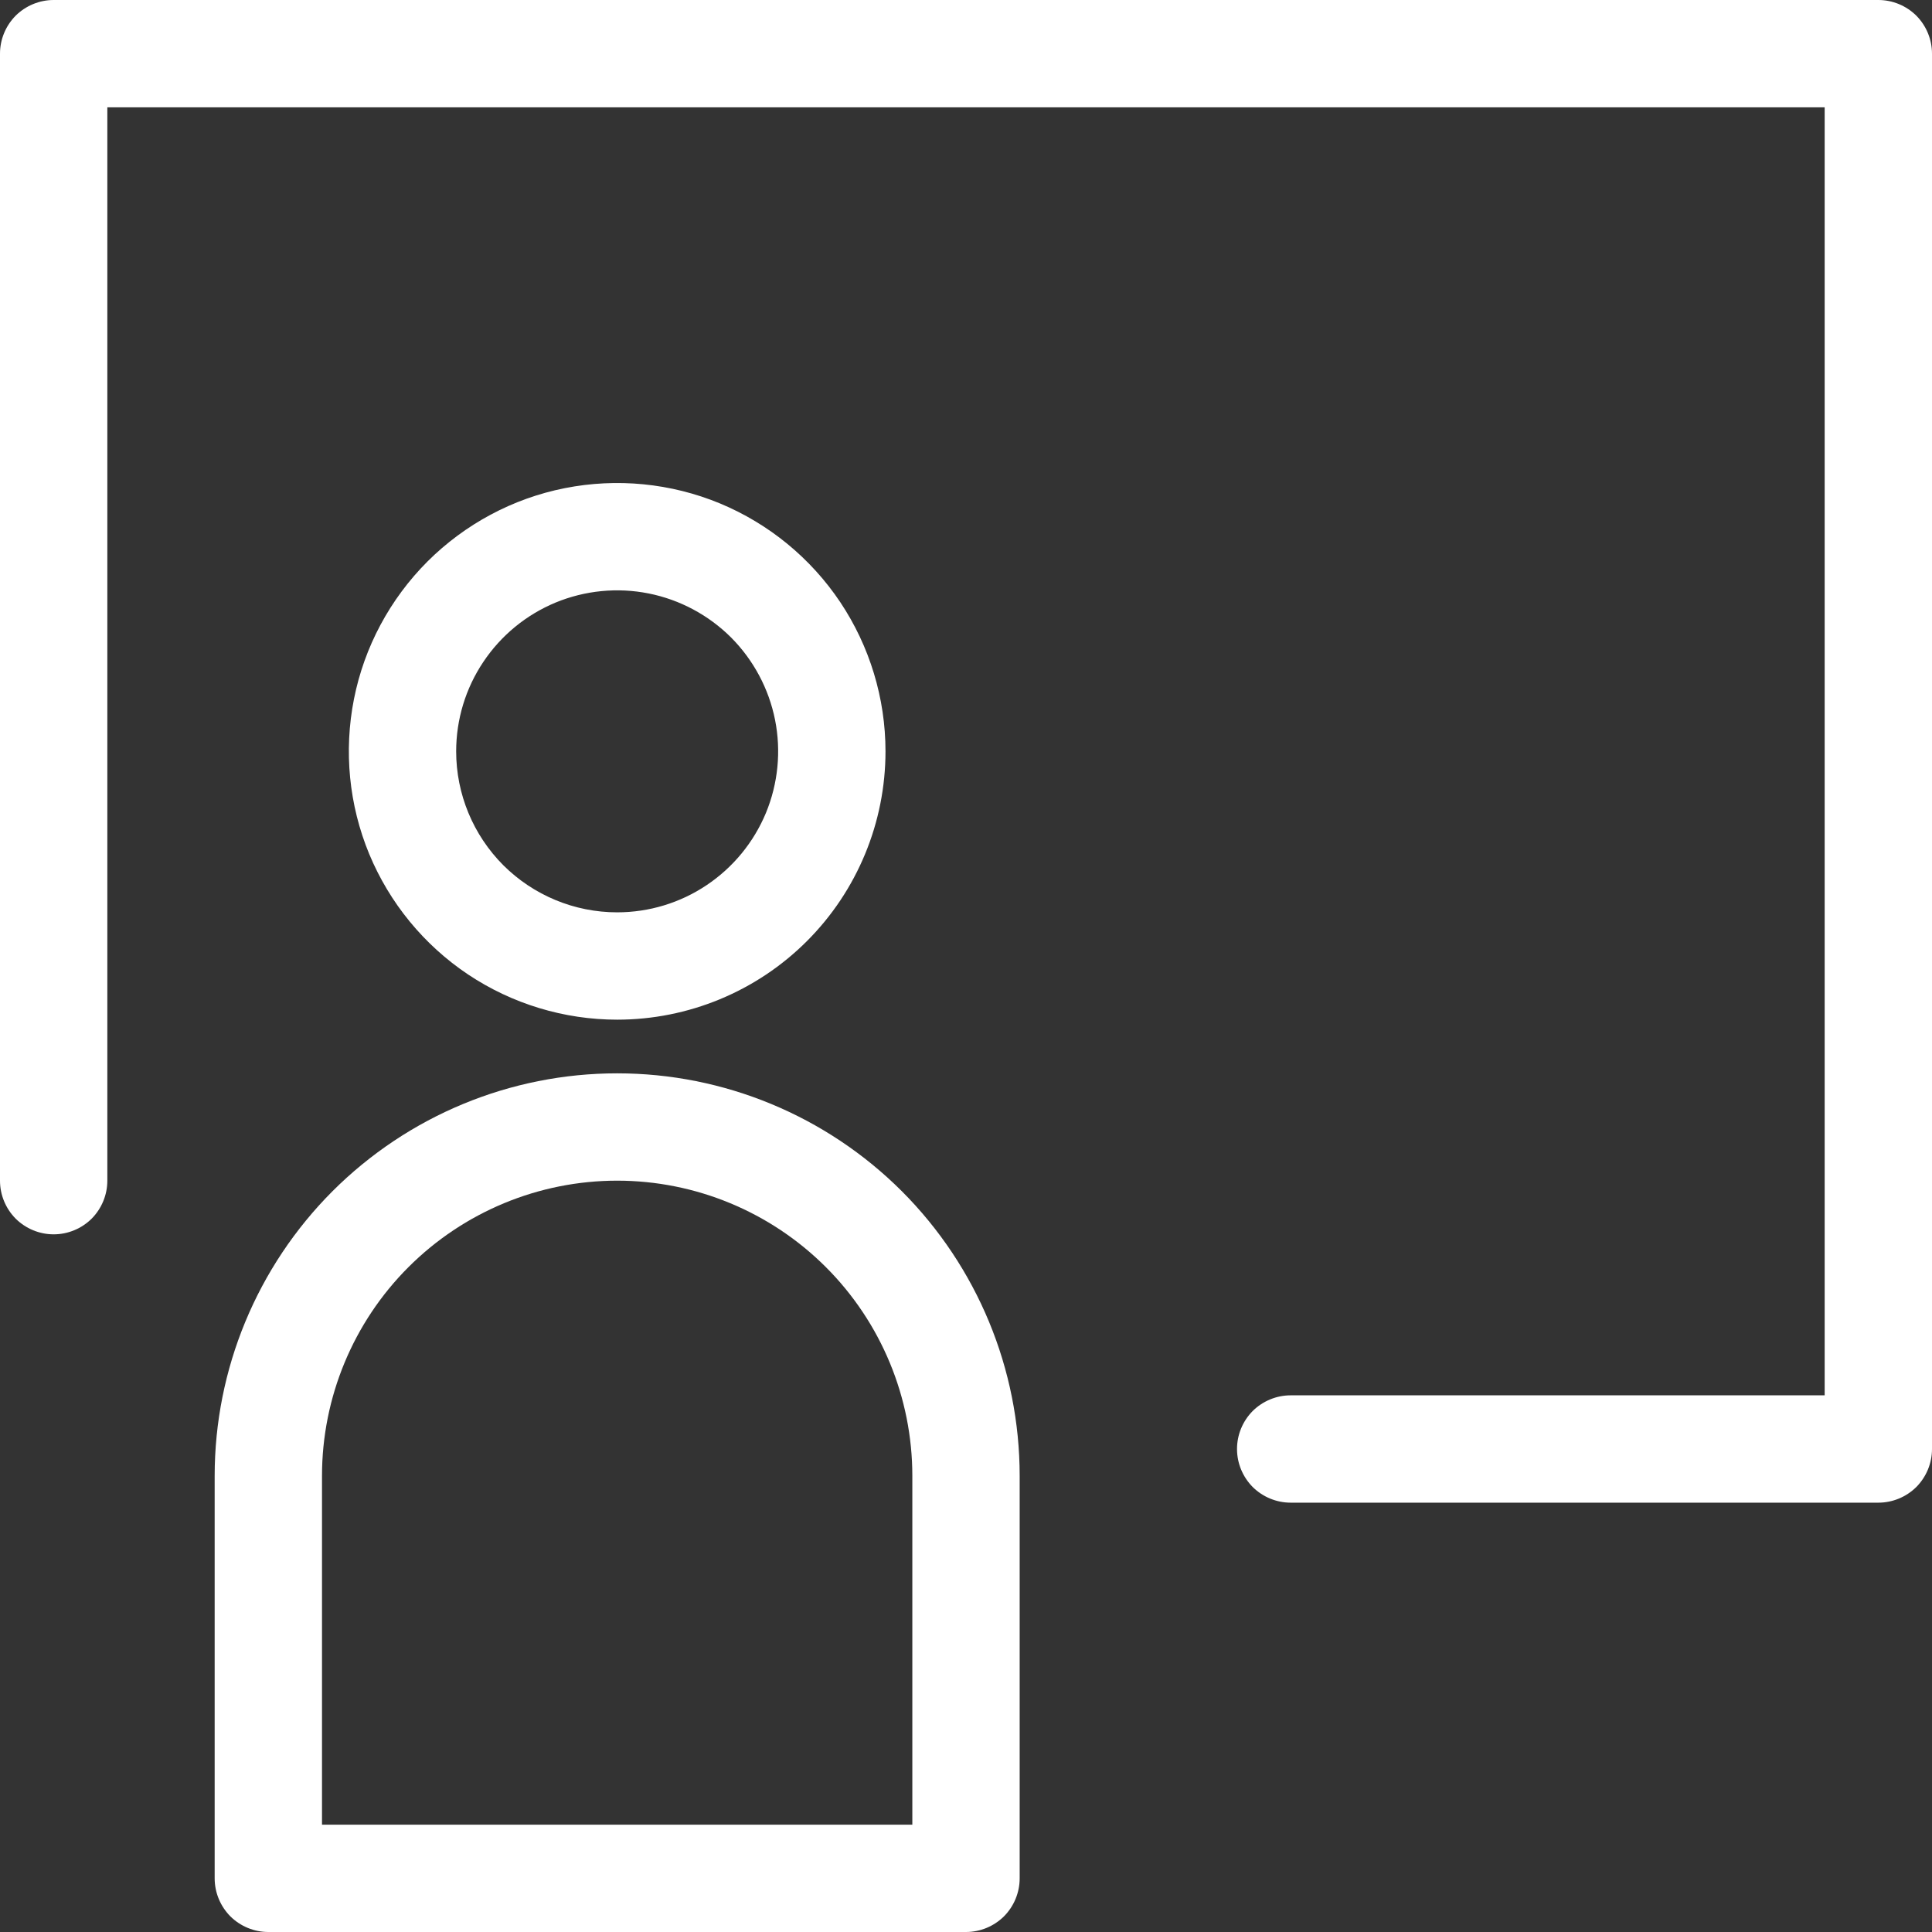 <?xml version="1.0" encoding="UTF-8"?>
<svg xmlns="http://www.w3.org/2000/svg" width="18" height="18" viewBox="0 0 18 18" fill="none">
  <rect x="0" y="0" width="18" height="18" fill="#333333" stroke="none"/>
  <path d="M17.5 0H0.5C0.367 0 0.24 0.053 0.146 0.146C0.053 0.24 0 0.367 0 0.5L0 11C0 11.133 0.053 11.26 0.146 11.354C0.24 11.447 0.367 11.5 0.5 11.5C0.633 11.5 0.76 11.447 0.854 11.354C0.947 11.26 1 11.133 1 11V1H17V13H12.025C11.892 13 11.765 13.053 11.671 13.146C11.578 13.24 11.525 13.367 11.525 13.5C11.525 13.633 11.578 13.76 11.671 13.854C11.765 13.947 11.892 14 12.025 14H17.5C17.633 14 17.76 13.947 17.854 13.854C17.947 13.76 18 13.633 18 13.5V0.5C18 0.367 17.947 0.24 17.854 0.146C17.76 0.053 17.633 0 17.5 0Z" fill="white"></path>
  <path d="M8.25 7C8.25 6.506 8.103 6.022 7.829 5.611C7.554 5.2 7.164 4.88 6.707 4.69C6.25 4.501 5.747 4.452 5.262 4.548C4.777 4.644 4.332 4.883 3.982 5.232C3.633 5.582 3.394 6.027 3.298 6.512C3.202 6.997 3.251 7.5 3.44 7.957C3.63 8.414 3.95 8.804 4.361 9.079C4.772 9.353 5.256 9.5 5.75 9.5C6.413 9.5 7.049 9.237 7.518 8.768C7.987 8.299 8.25 7.663 8.25 7ZM4.25 7C4.25 6.703 4.338 6.413 4.503 6.167C4.668 5.92 4.902 5.728 5.176 5.614C5.45 5.501 5.752 5.471 6.043 5.529C6.334 5.587 6.601 5.73 6.811 5.939C7.02 6.149 7.163 6.416 7.221 6.707C7.279 6.998 7.249 7.3 7.136 7.574C7.022 7.848 6.83 8.082 6.583 8.247C6.337 8.412 6.047 8.5 5.75 8.5C5.352 8.5 4.971 8.342 4.689 8.061C4.408 7.779 4.25 7.398 4.25 7Z" fill="white"></path>
  <path d="M5.75 10C4.755 10 3.802 10.395 3.098 11.098C2.395 11.802 2 12.755 2 13.75V17.5C2 17.633 2.053 17.76 2.146 17.854C2.24 17.947 2.367 18 2.5 18H9C9.133 18 9.26 17.947 9.354 17.854C9.447 17.76 9.5 17.633 9.5 17.5V13.75C9.5 12.755 9.105 11.802 8.402 11.098C7.698 10.395 6.745 10 5.75 10ZM8.5 17H3V13.75C3 13.021 3.29 12.321 3.805 11.806C4.321 11.29 5.021 11 5.75 11C6.479 11 7.179 11.29 7.695 11.806C8.21 12.321 8.5 13.021 8.5 13.75V17Z" fill="white"></path>
</svg>

